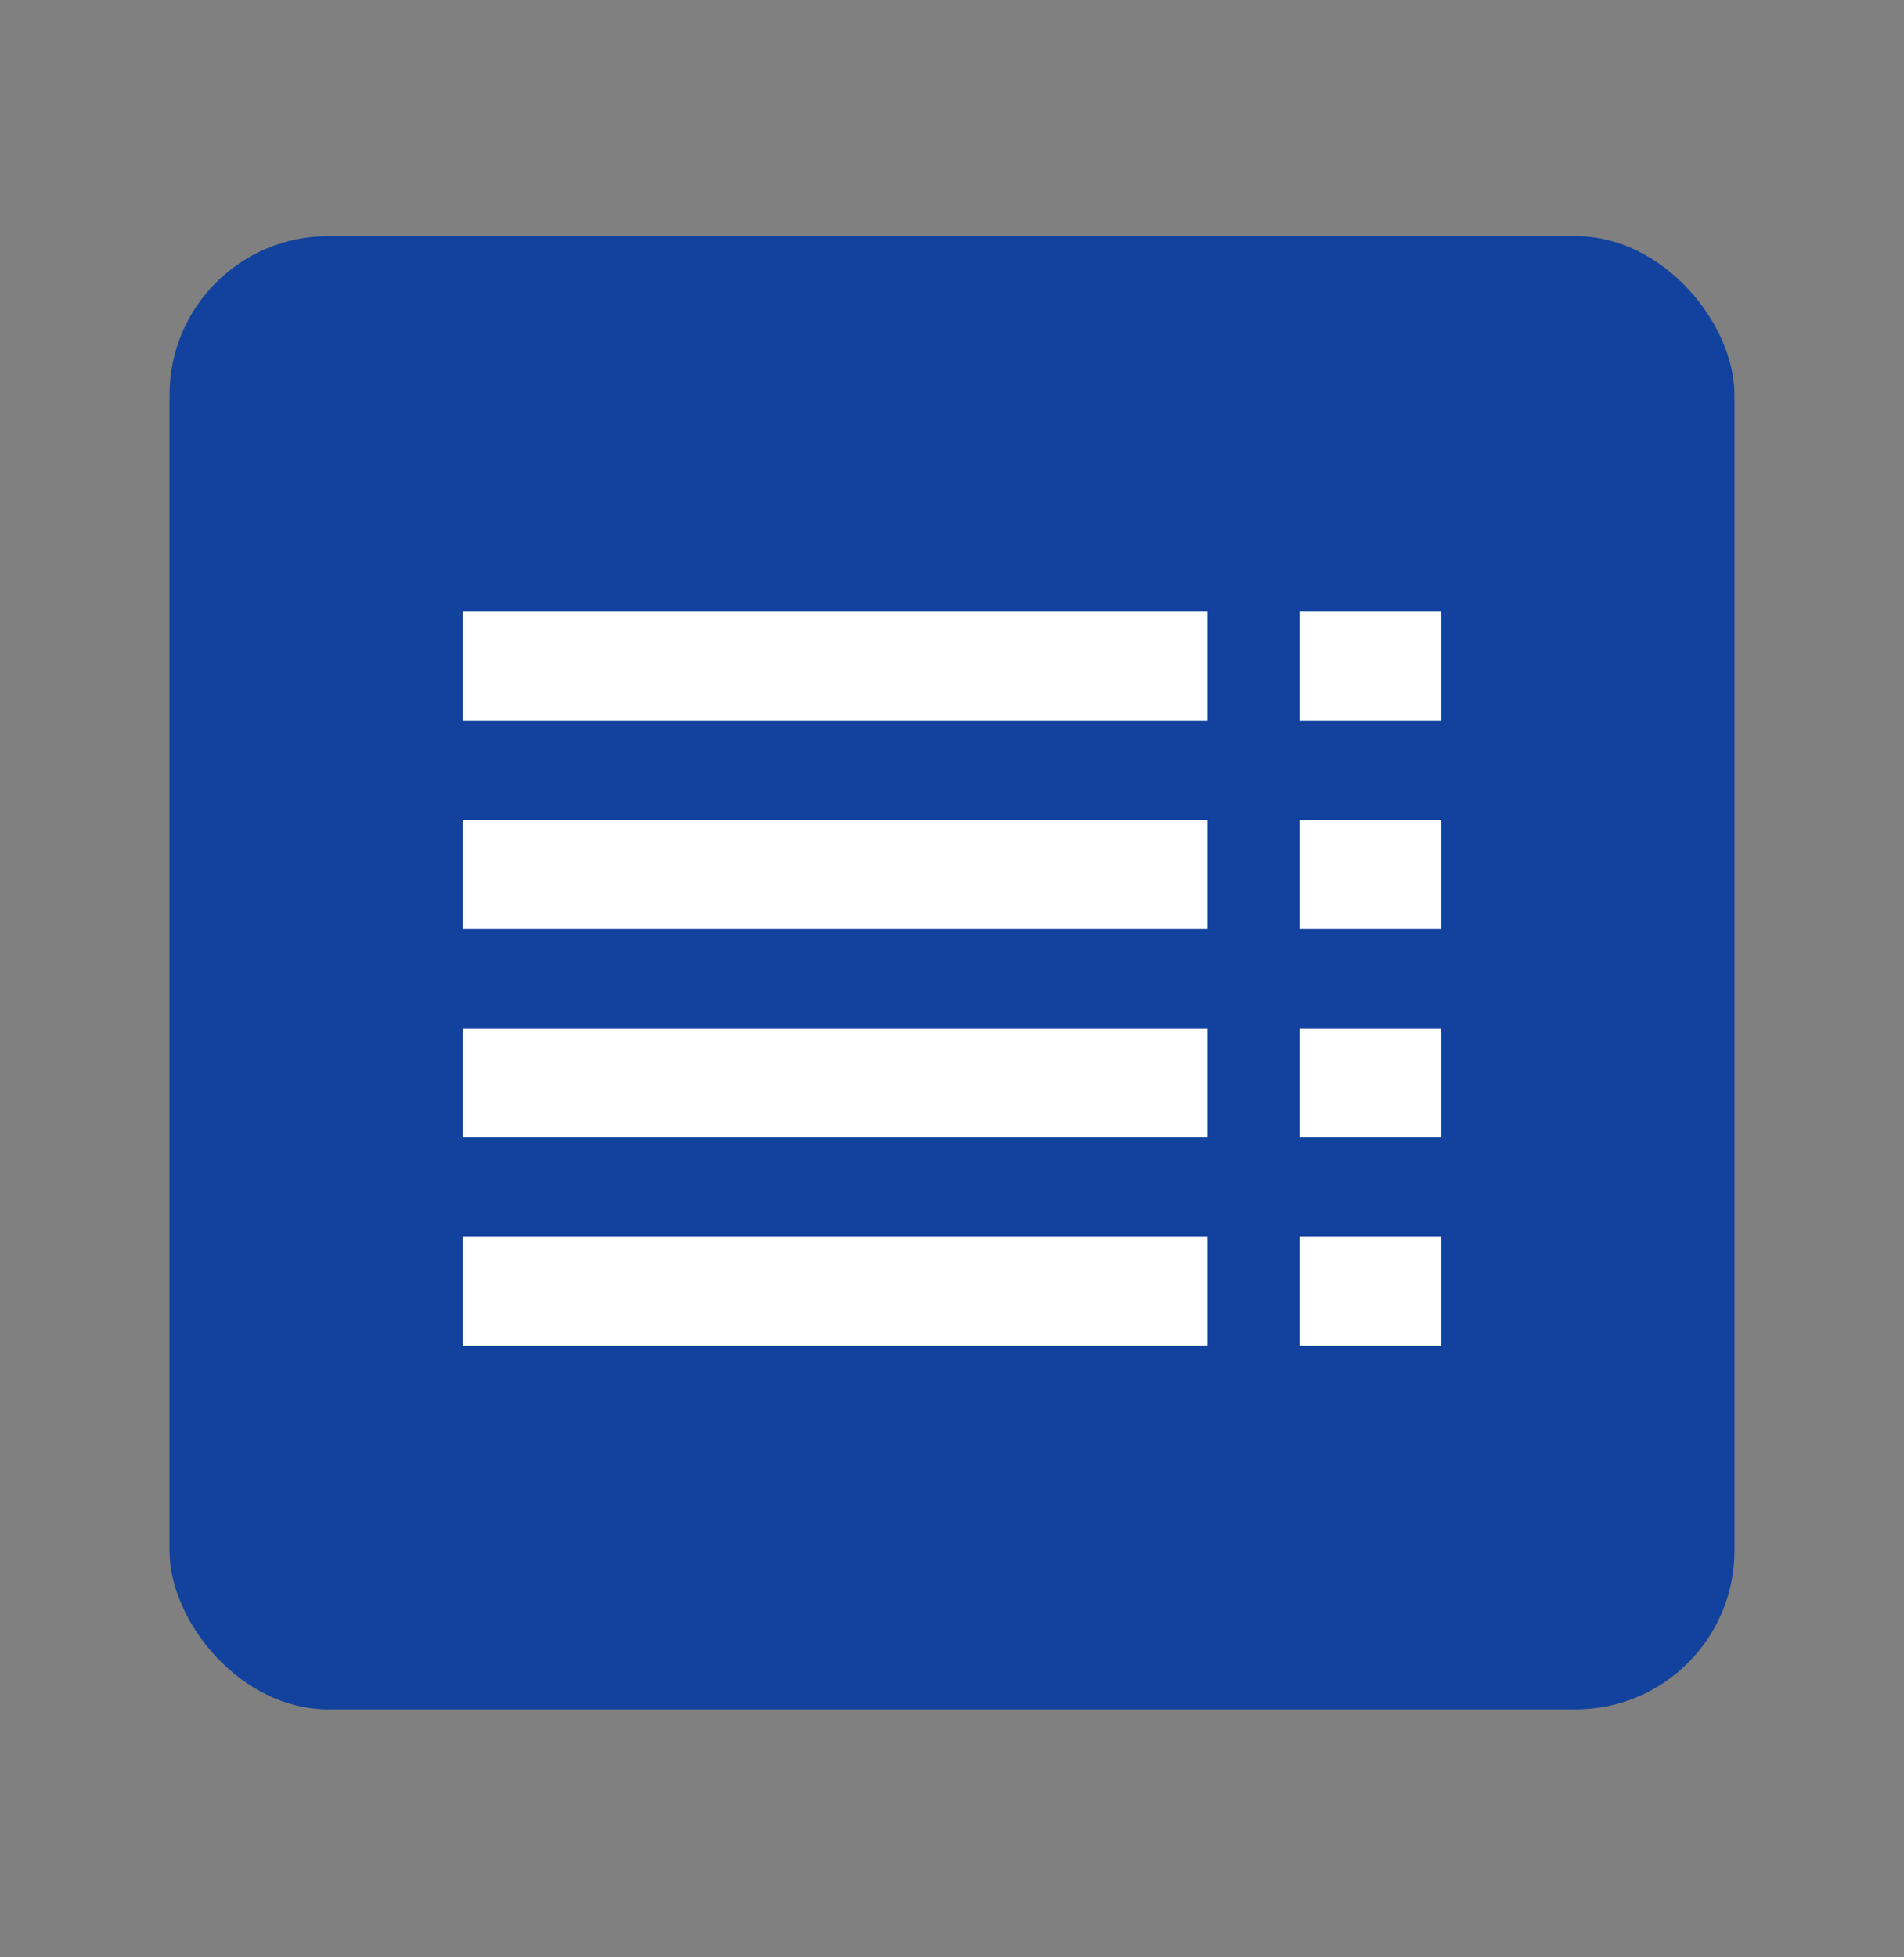 <svg width="36" height="37" viewBox="0 0 36 37" fill="none" xmlns="http://www.w3.org/2000/svg">
<rect x="0" y="0" width="36" height="37" fill="#808080" stroke="none"/>
<rect x="3.205" y="4.464" width="29.59" height="27.848" rx="3" fill="#12429D"/>
<rect x="8.752" y="11.56" width="14.079" height="2.065" fill="white"/>
<rect x="8.752" y="15.498" width="14.079" height="2.065" fill="white"/>
<rect x="8.752" y="19.437" width="14.079" height="2.065" fill="white"/>
<rect x="8.752" y="23.375" width="14.079" height="2.065" fill="white"/>
<rect x="24.572" y="11.56" width="2.676" height="2.065" fill="white"/>
<rect x="24.572" y="15.498" width="2.676" height="2.065" fill="white"/>
<rect x="24.572" y="19.437" width="2.676" height="2.065" fill="white"/>
<rect x="24.572" y="23.375" width="2.676" height="2.065" fill="white"/>
</svg>
